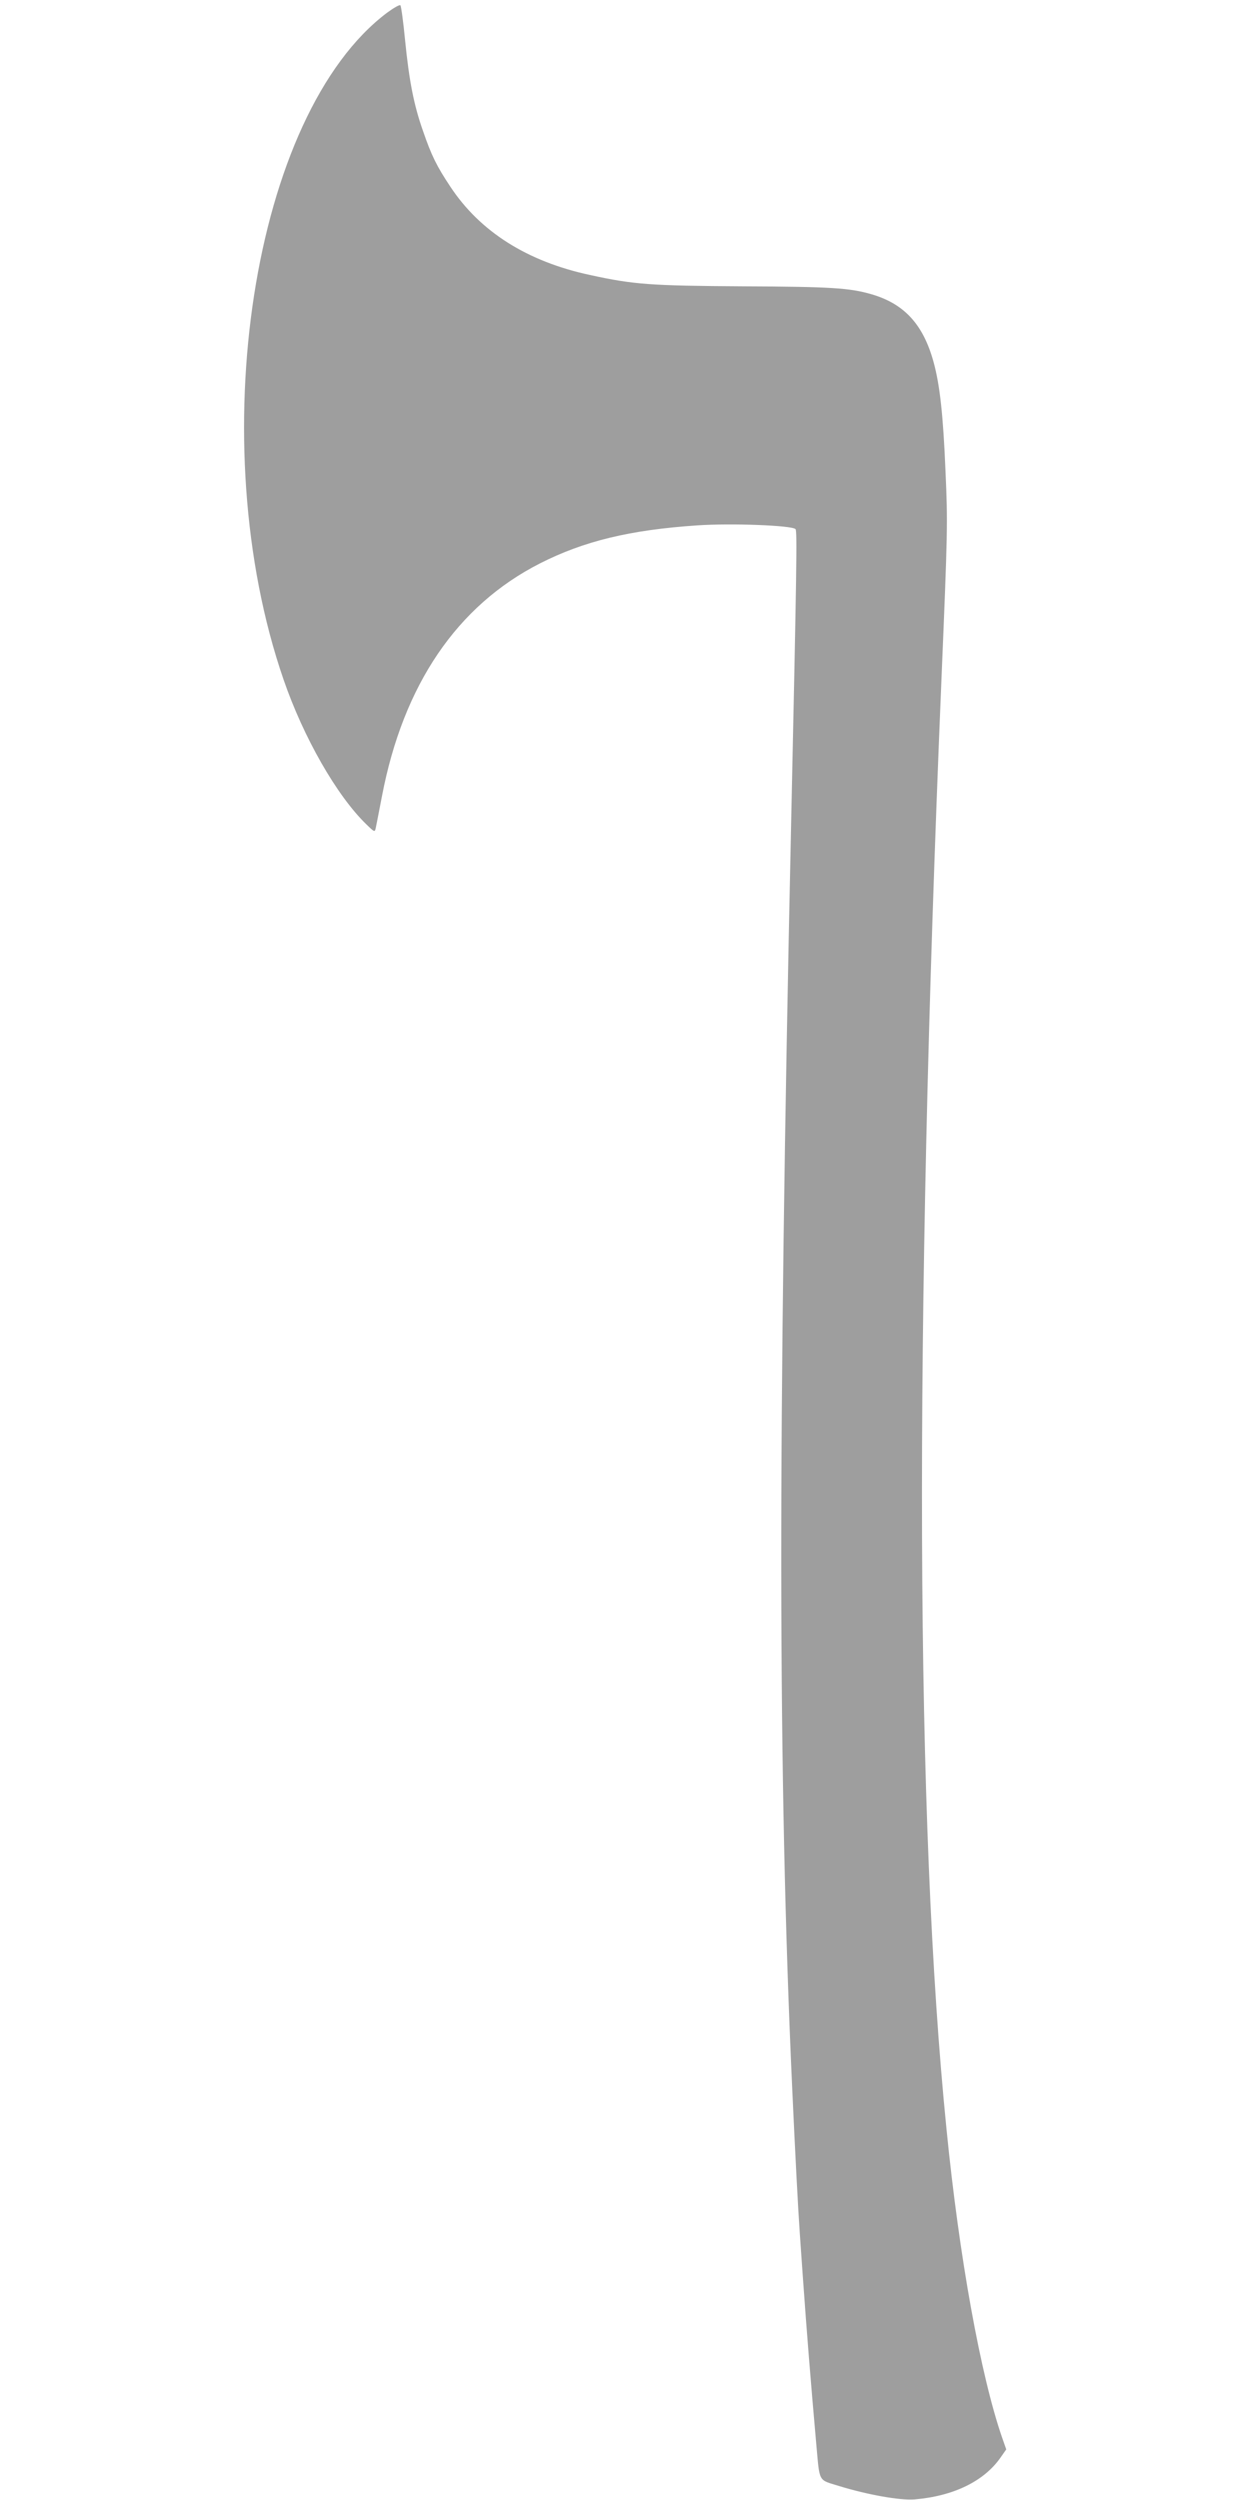 <?xml version="1.0" standalone="no"?>
<!DOCTYPE svg PUBLIC "-//W3C//DTD SVG 20010904//EN"
 "http://www.w3.org/TR/2001/REC-SVG-20010904/DTD/svg10.dtd">
<svg version="1.0" xmlns="http://www.w3.org/2000/svg"
 width="640pt" height="1280pt" viewBox="0 0 640 1280"
 preserveAspectRatio="xMidYMid meet">
<g transform="translate(0,1280) scale(0.1,-0.1)"
fill="#9e9e9e" stroke="none">
<path d="M1982 12735 c-689 -518 -950 -2198 -530 -3415 102 -296 272 -593 422
-739 44 -43 45 -43 50 -20 3 13 17 87 32 164 109 569 384 974 808 1190 226
115 463 172 806 195 175 12 484 0 503 -19 9 -9 6 -198 -23 -1536 -68 -3127
-67 -4848 6 -6445 15 -330 30 -618 39 -745 3 -38 9 -135 15 -215 21 -298 41
-543 69 -860 19 -205 7 -184 119 -219 143 -44 311 -74 385 -68 199 17 356 93
441 216 l28 40 -21 60 c-110 318 -220 925 -285 1581 -158 1573 -167 4029 -26
7415 32 769 33 803 21 1072 -12 290 -29 442 -61 559 -53 193 -150 299 -320
348 -112 32 -207 38 -655 40 -474 3 -560 9 -784 58 -322 69 -563 222 -715 452
-70 105 -97 160 -140 285 -47 133 -71 256 -92 466 -9 94 -20 174 -24 178 -4 4
-34 -13 -68 -38z"/>
</g>
</svg>
